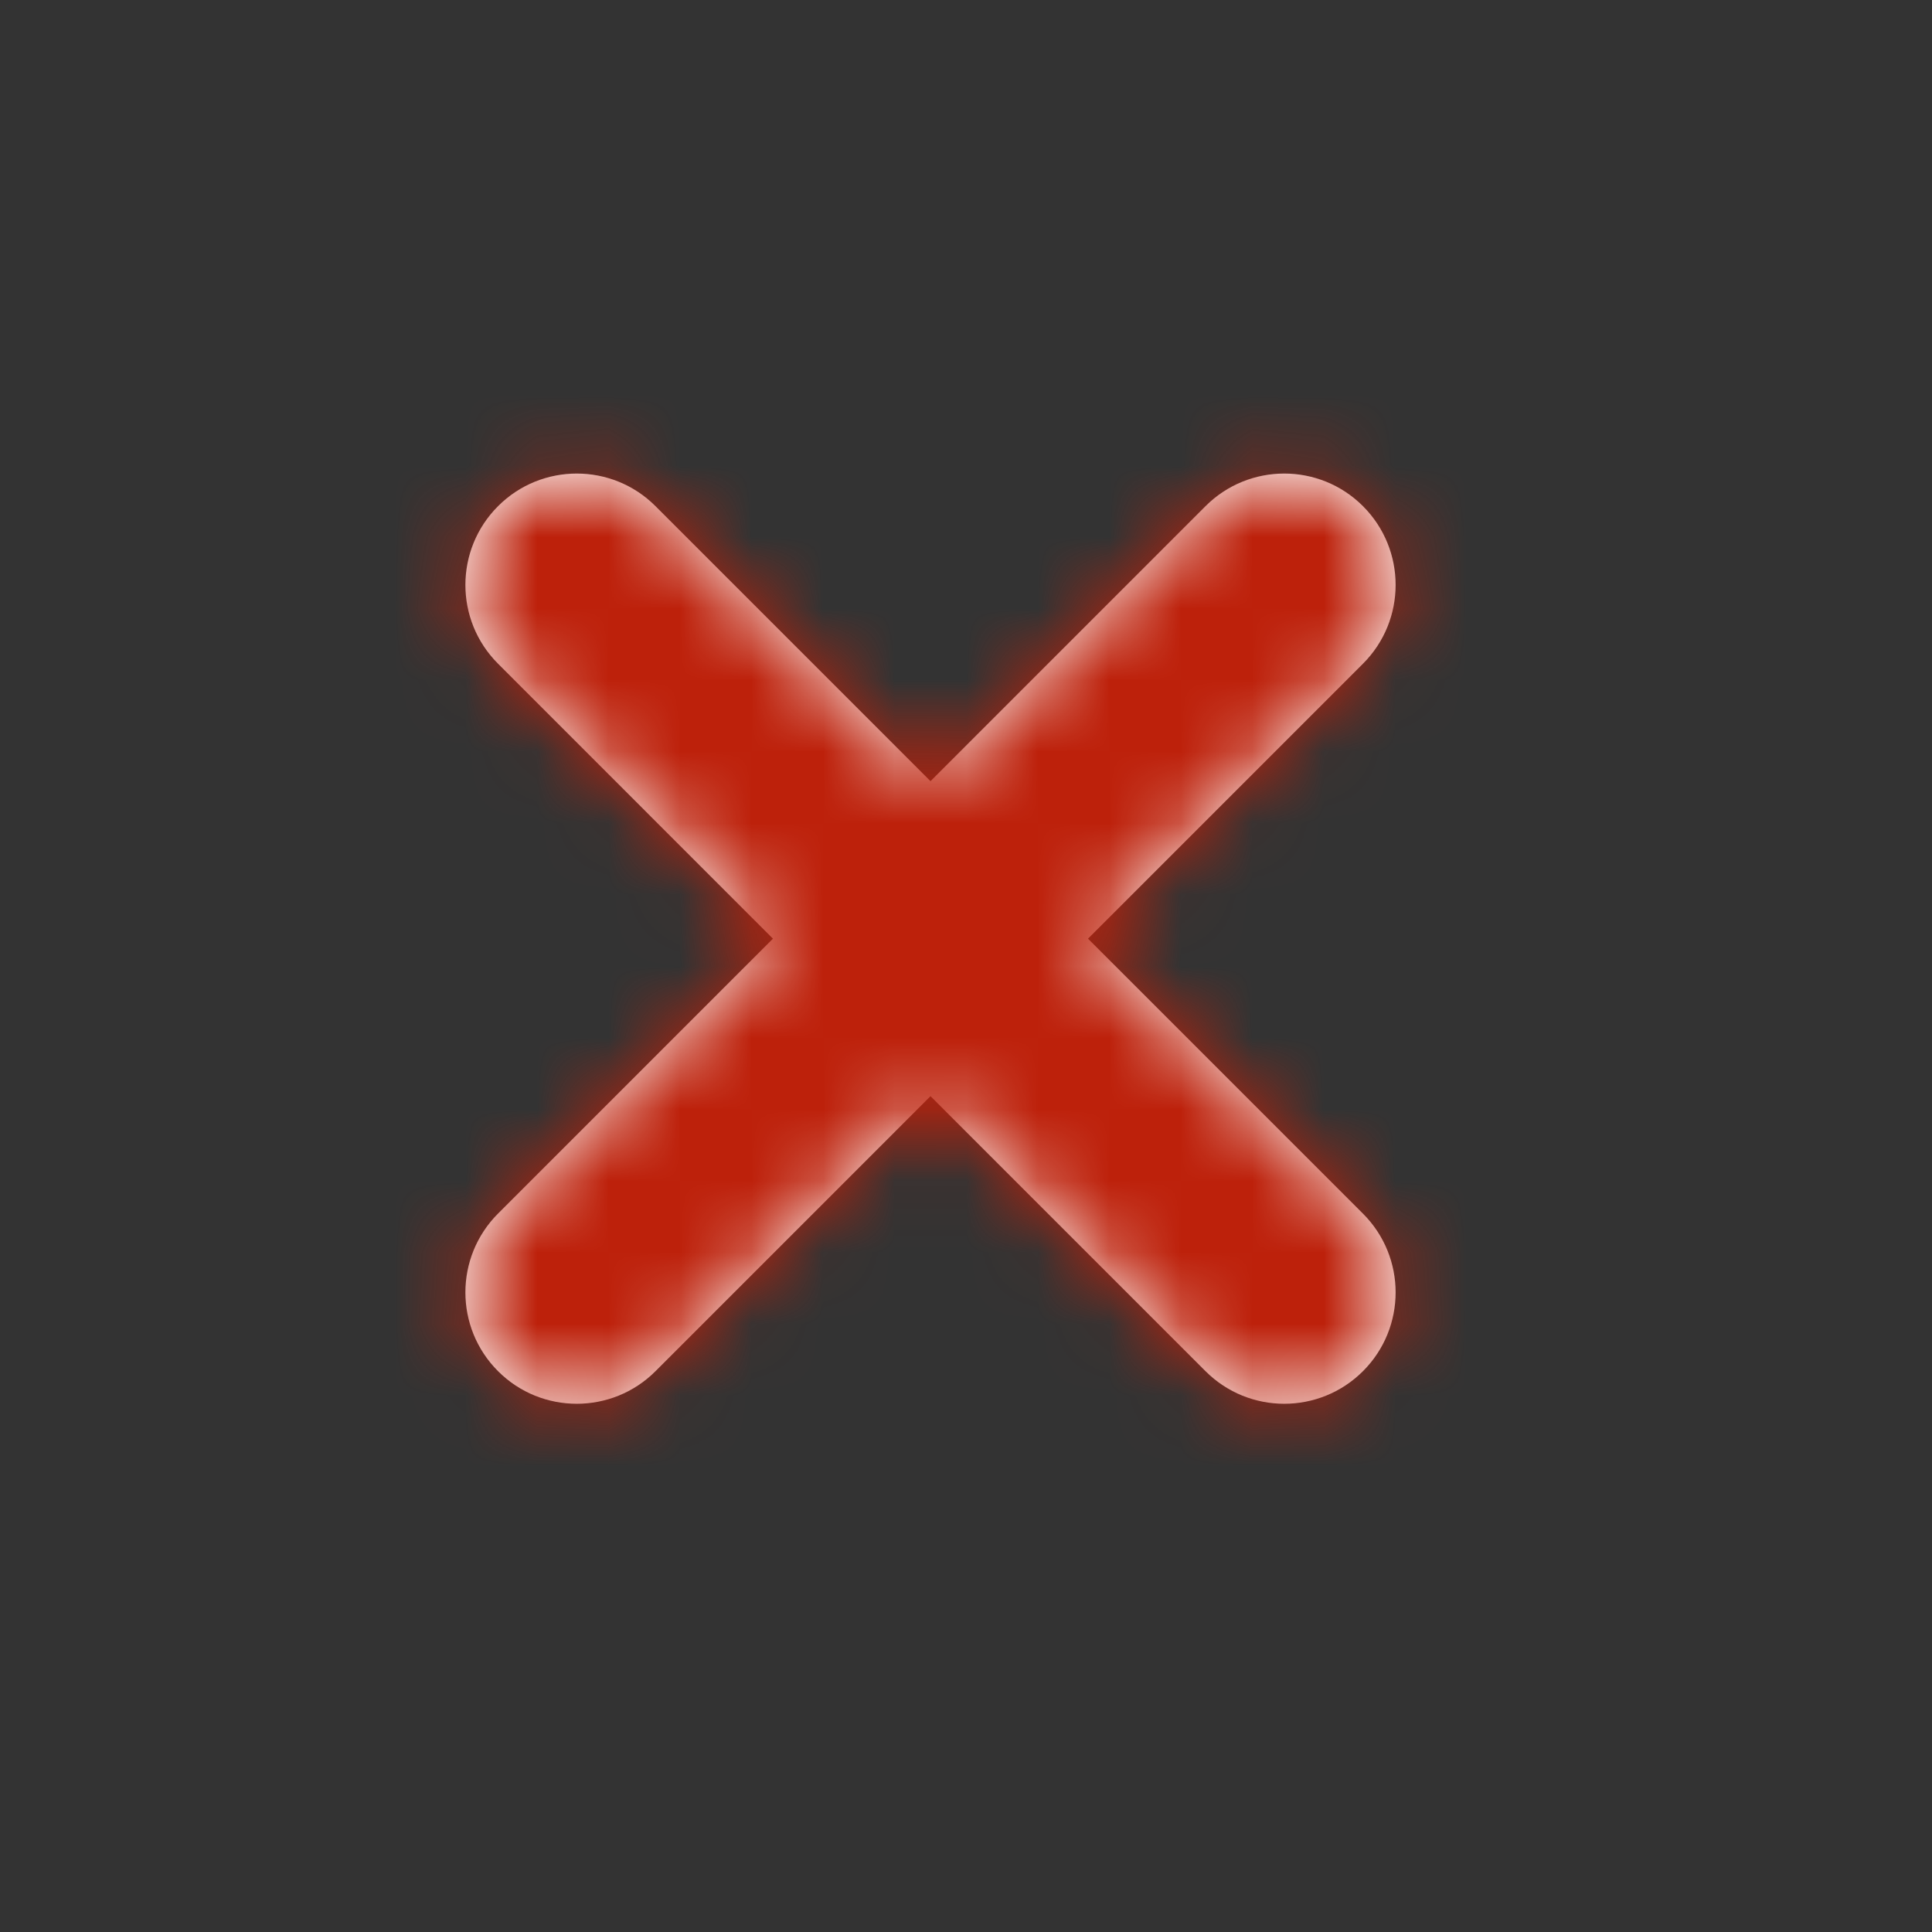 <svg width="27" height="27" viewBox="0 0 27 27" fill="none" xmlns="http://www.w3.org/2000/svg">
<rect x="0" y="0" width="27" height="27" fill="#333333" stroke="none"/>
<path d="M15.205 13.118L19.048 9.275C19.656 8.667 19.656 7.682 19.048 7.074C18.441 6.466 17.454 6.466 16.847 7.074L13.004 10.917L9.161 7.074C8.554 6.466 7.567 6.466 6.96 7.074C6.352 7.682 6.352 8.668 6.96 9.275L10.802 13.118L6.96 16.96C6.352 17.569 6.352 18.554 6.96 19.162C7.263 19.466 7.662 19.618 8.061 19.618C8.458 19.618 8.858 19.466 9.161 19.162L13.004 15.319L16.847 19.162C17.151 19.466 17.549 19.618 17.947 19.618C18.346 19.618 18.744 19.466 19.048 19.162C19.656 18.554 19.656 17.569 19.048 16.961L15.205 13.118Z" fill="white"/>
<mask id="mask0" mask-type="alpha" maskUnits="userSpaceOnUse" x="6" y="6" width="14" height="14">
<path d="M15.205 13.118L19.048 9.275C19.656 8.667 19.656 7.682 19.048 7.074C18.441 6.466 17.454 6.466 16.847 7.074L13.004 10.917L9.161 7.074C8.554 6.466 7.567 6.466 6.96 7.074C6.352 7.682 6.352 8.668 6.96 9.275L10.802 13.118L6.96 16.96C6.352 17.569 6.352 18.554 6.96 19.162C7.263 19.466 7.662 19.618 8.061 19.618C8.458 19.618 8.858 19.466 9.161 19.162L13.004 15.319L16.847 19.162C17.151 19.466 17.549 19.618 17.947 19.618C18.346 19.618 18.744 19.466 19.048 19.162C19.656 18.554 19.656 17.569 19.048 16.961L15.205 13.118Z" fill="white"/>
</mask>
<g mask="url(#mask0)">
<rect x="0.004" y="0.118" width="26" height="26" fill="#BD210B"/>
</g>
</svg>
